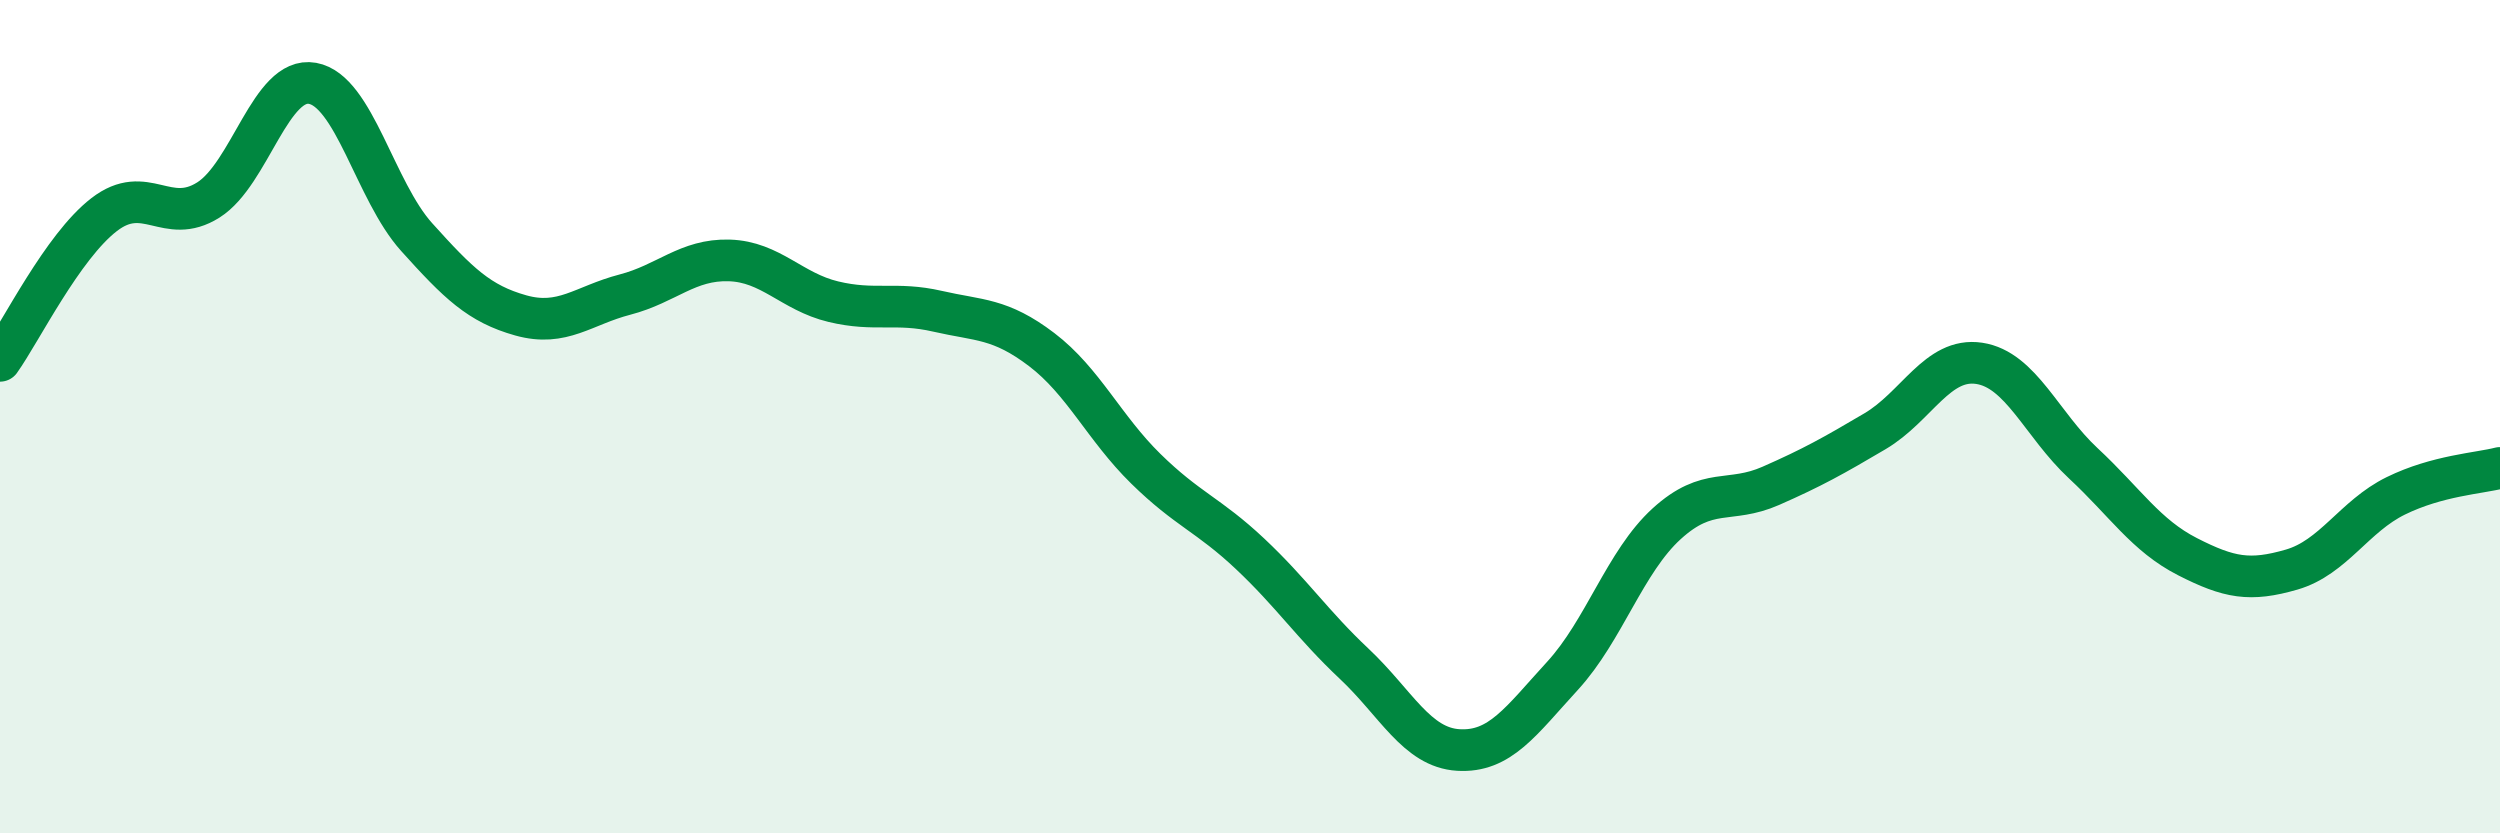 
    <svg width="60" height="20" viewBox="0 0 60 20" xmlns="http://www.w3.org/2000/svg">
      <path
        d="M 0,8.66 C 0.5,7.96 1.5,5.92 2.5,5.15 C 3.5,4.38 4,5.43 5,4.8 C 6,4.17 6.5,1.82 7.5,2 C 8.5,2.18 9,4.58 10,5.69 C 11,6.8 11.5,7.29 12.5,7.57 C 13.5,7.85 14,7.33 15,7.07 C 16,6.81 16.5,6.22 17.5,6.25 C 18.5,6.28 19,7 20,7.24 C 21,7.48 21.5,7.24 22.5,7.47 C 23.5,7.7 24,7.63 25,8.39 C 26,9.15 26.5,10.27 27.5,11.25 C 28.5,12.23 29,12.35 30,13.29 C 31,14.23 31.5,14.99 32.5,15.93 C 33.5,16.87 34,17.94 35,18 C 36,18.06 36.5,17.31 37.5,16.22 C 38.5,15.13 39,13.48 40,12.57 C 41,11.66 41.5,12.1 42.5,11.66 C 43.5,11.22 44,10.94 45,10.35 C 46,9.76 46.5,8.57 47.5,8.72 C 48.5,8.87 49,10.19 50,11.12 C 51,12.05 51.5,12.85 52.5,13.36 C 53.5,13.87 54,13.96 55,13.67 C 56,13.38 56.5,12.39 57.5,11.9 C 58.5,11.41 59.5,11.36 60,11.23L60 20L0 20Z"
        fill="#008740"
        opacity="0.1"
        stroke-linecap="round"
        stroke-linejoin="round"
      />
      <path
        d="M 0,8.66 C 0.5,7.96 1.5,5.92 2.5,5.15 C 3.5,4.38 4,5.43 5,4.8 C 6,4.17 6.5,1.82 7.5,2 C 8.5,2.18 9,4.58 10,5.69 C 11,6.8 11.5,7.29 12.5,7.57 C 13.5,7.85 14,7.33 15,7.07 C 16,6.81 16.5,6.22 17.5,6.25 C 18.5,6.28 19,7 20,7.24 C 21,7.48 21.5,7.24 22.5,7.47 C 23.5,7.7 24,7.63 25,8.39 C 26,9.15 26.5,10.27 27.5,11.25 C 28.5,12.23 29,12.35 30,13.29 C 31,14.23 31.5,14.99 32.5,15.93 C 33.5,16.87 34,17.94 35,18 C 36,18.06 36.5,17.31 37.5,16.22 C 38.5,15.13 39,13.48 40,12.57 C 41,11.66 41.5,12.1 42.5,11.66 C 43.5,11.22 44,10.94 45,10.35 C 46,9.76 46.5,8.57 47.5,8.72 C 48.5,8.87 49,10.19 50,11.12 C 51,12.05 51.5,12.85 52.5,13.36 C 53.5,13.87 54,13.96 55,13.67 C 56,13.38 56.5,12.39 57.5,11.9 C 58.5,11.41 59.5,11.36 60,11.23"
        stroke="#008740"
        stroke-width="1"
        fill="none"
        stroke-linecap="round"
        stroke-linejoin="round"
      />
    </svg>
  